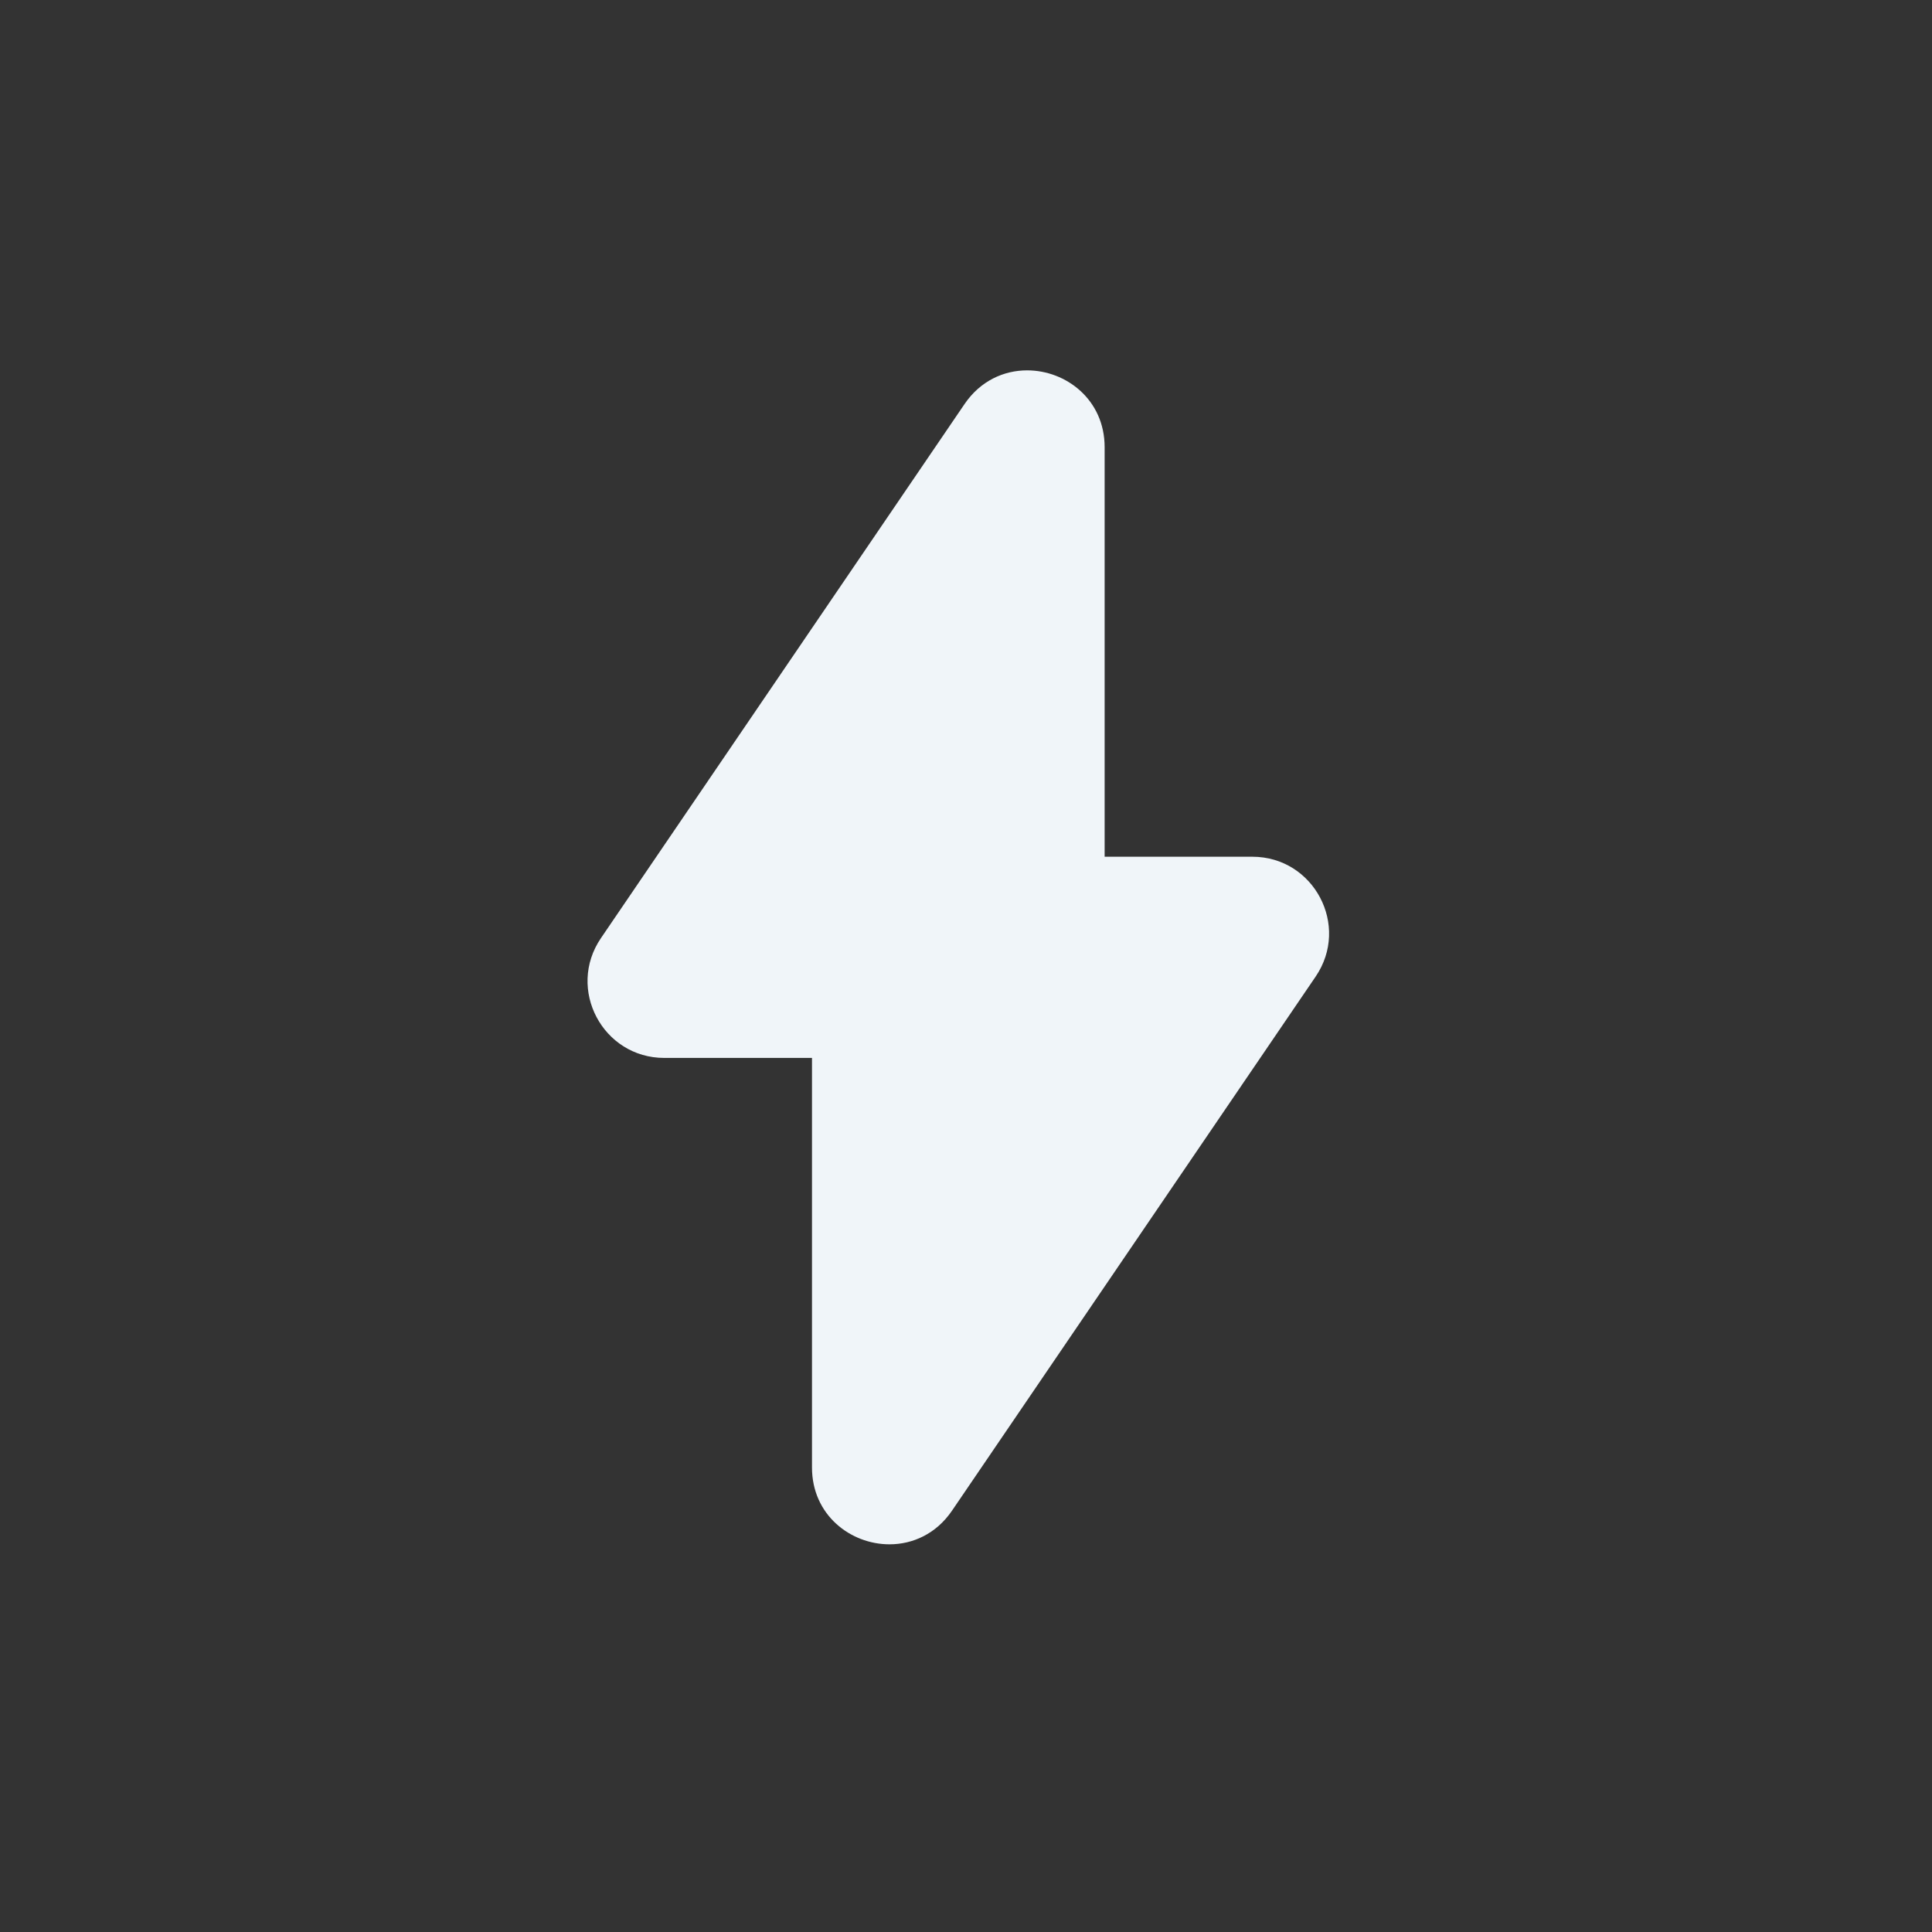 <svg xmlns="http://www.w3.org/2000/svg" id="Layer_1" data-name="Layer 1" viewBox="0 0 1008 1008"><rect x="0" y="0" width="1008" height="1008" fill="#333333" stroke="none"/><defs><style>      .cls-1 {        fill: #f0f5f9;        stroke-width: 0px;      }    </style></defs><path class="cls-1" d="m464.08,805.73c12.12,0,24.37-5.44,32.63-17.57l189.73-278.66c18.08-26.55-.94-62.51-33.06-62.51h-77.05v-213.69c0-24.7-20.03-40.07-40.43-40.07-12.12,0-24.38,5.43-32.64,17.56l-189.72,278.66c-18.08,26.55.94,62.51,33.06,62.51h77.05v213.69c0,24.7,20.03,40.08,40.43,40.08Z"></path></svg>